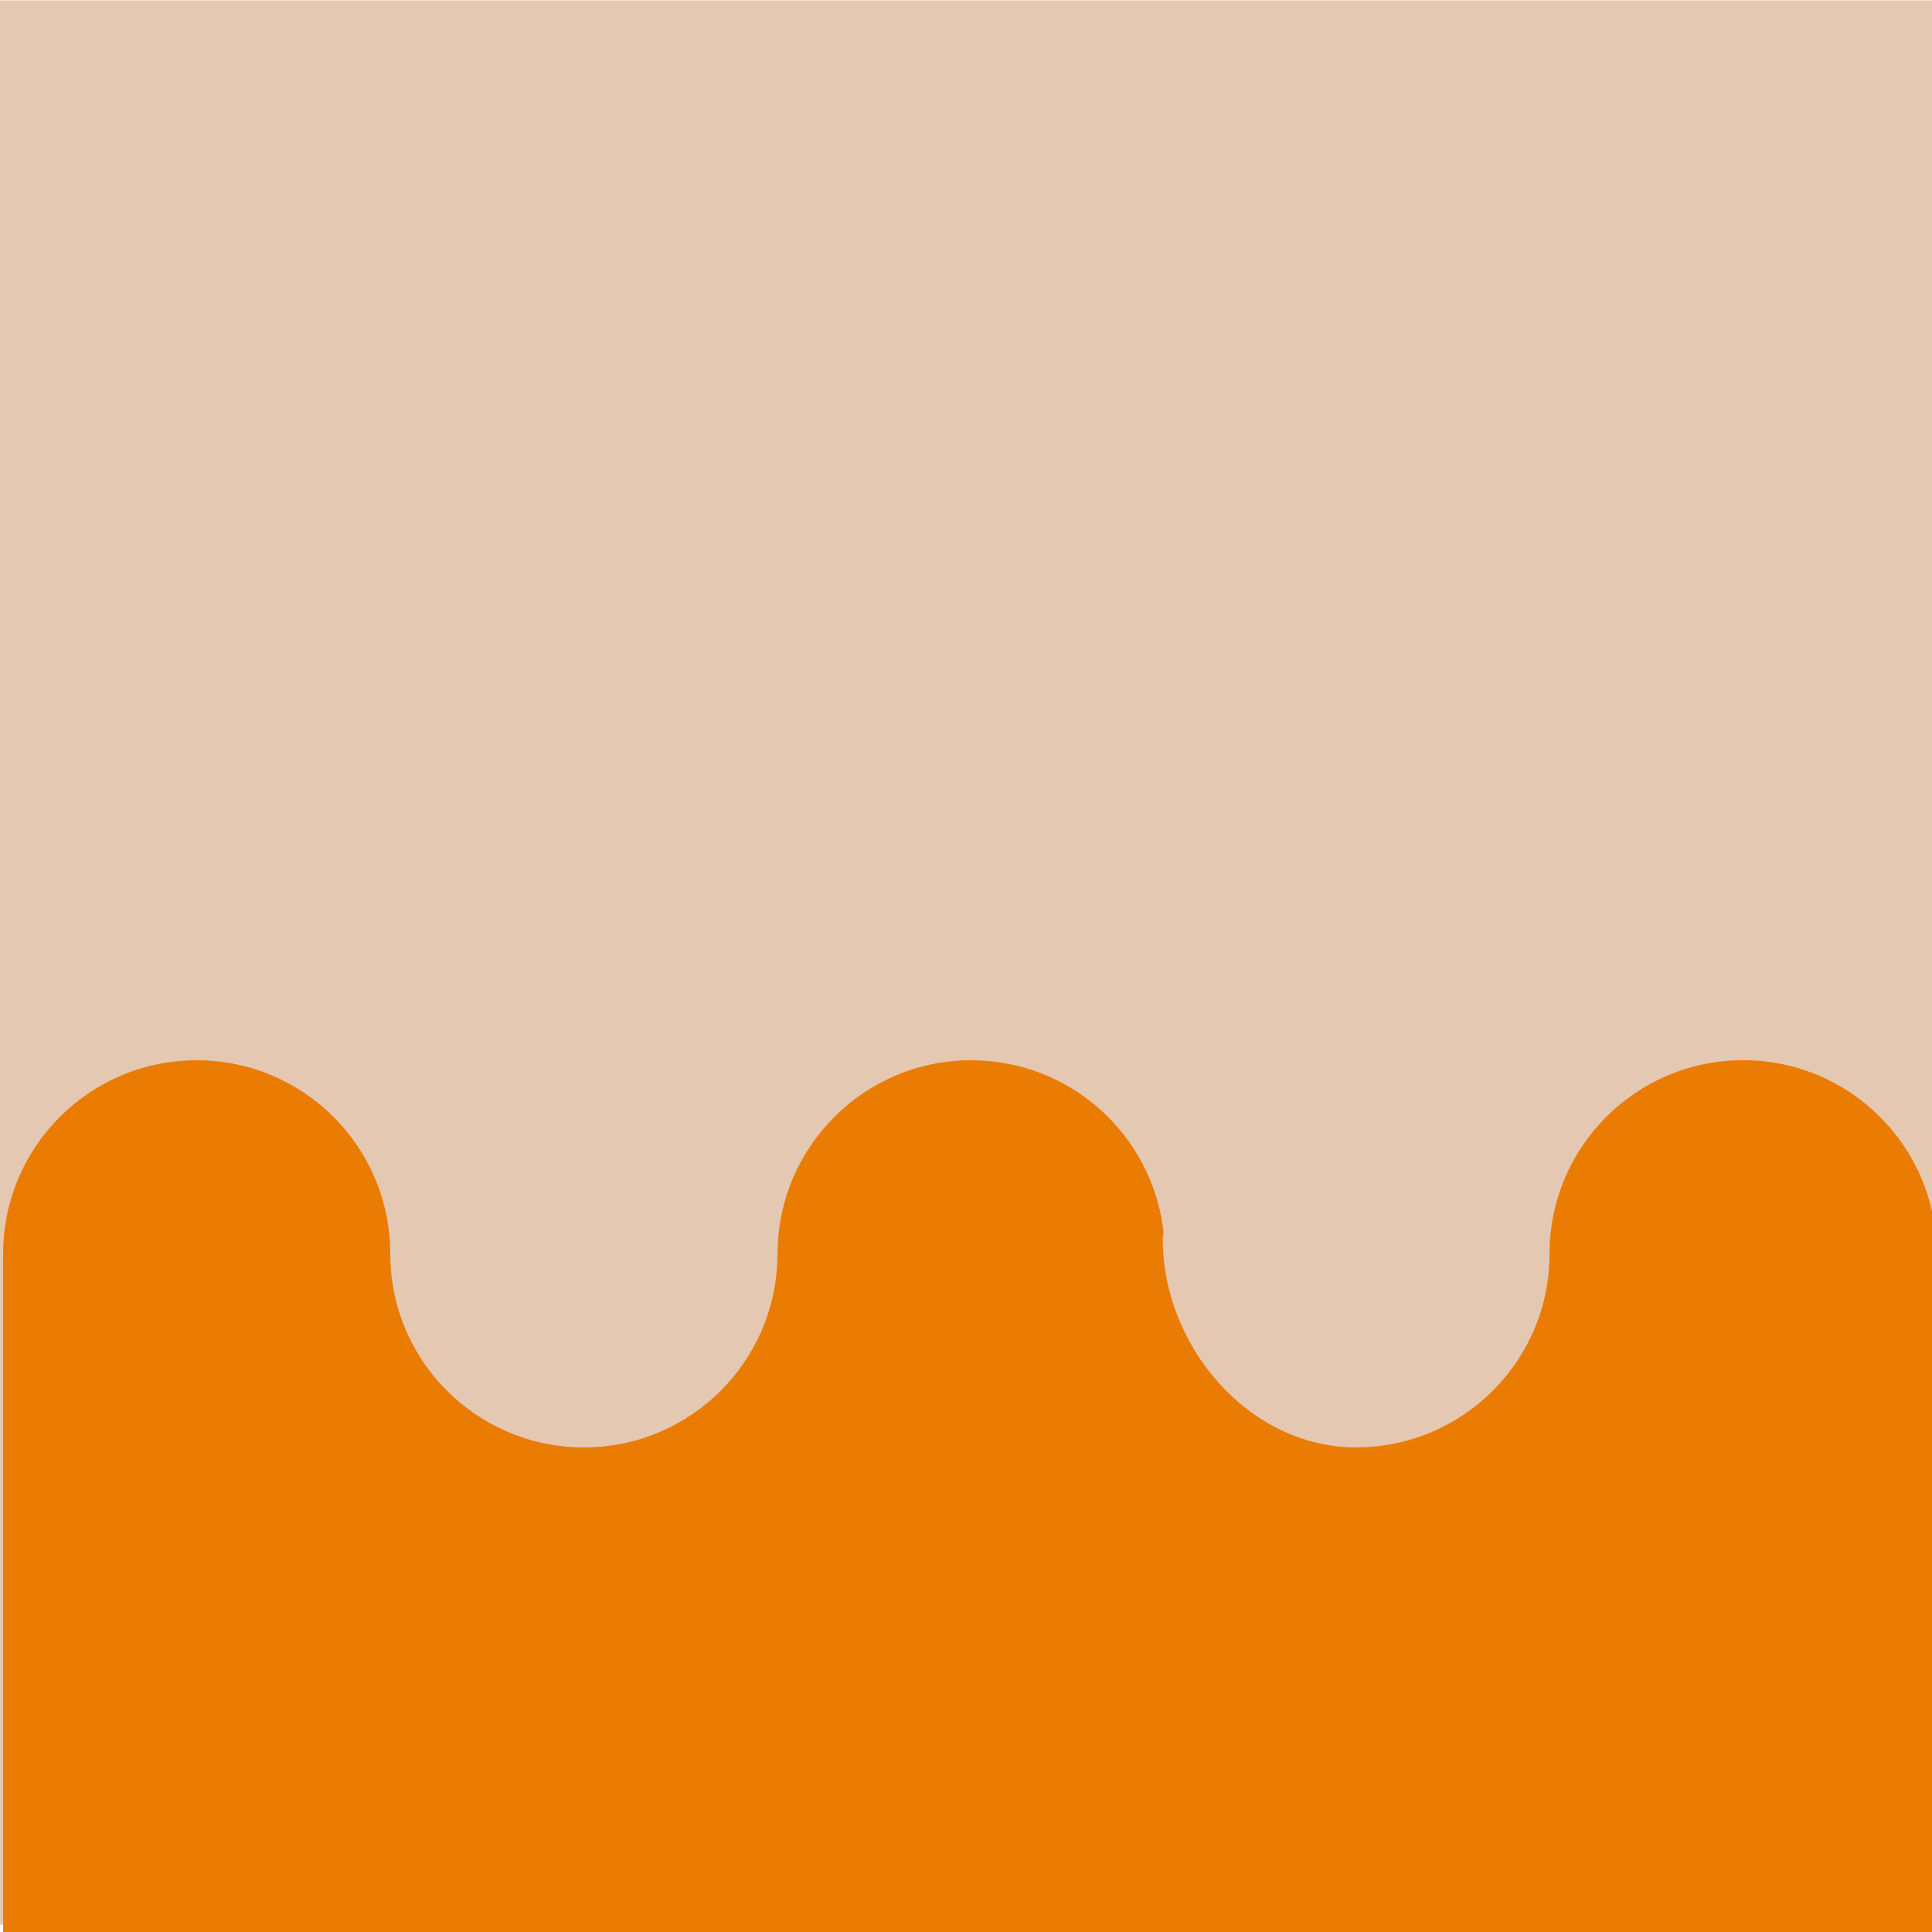 <?xml version="1.0" encoding="UTF-8"?>
<svg id="Ebene_1" data-name="Ebene 1" xmlns="http://www.w3.org/2000/svg" viewBox="0 0 500 500">
  <defs>
    <style>
      .cls-1 {
        fill: #ea7c03;
      }

      .cls-2 {
        fill: #e5c8b1;
      }
    </style>
  </defs>
  <rect class="cls-2" y=".1" width="501.22" height="498.03"/>
  <path class="cls-1" d="M501.22,324.48c0-27.67-22.43-50.1-50.1-50.1s-50.1,22.43-50.1,50.1-22.43,50.1-50.1,50.1-49.99-26.16-49.99-53.83c0-1.88,0,0,.2-1.82-2.77-25.05-24-44.54-49.79-44.54-27.67,0-50.1,22.43-50.1,50.1h-.04c0,27.67-22.43,50.1-50.1,50.1s-50.1-22.43-50.1-50.1-22.43-50.1-50.1-50.1S.81,296.82.81,324.48v177.67h500v-171.33c.26-2.08.41-4.19.41-6.34Z"/>
</svg>